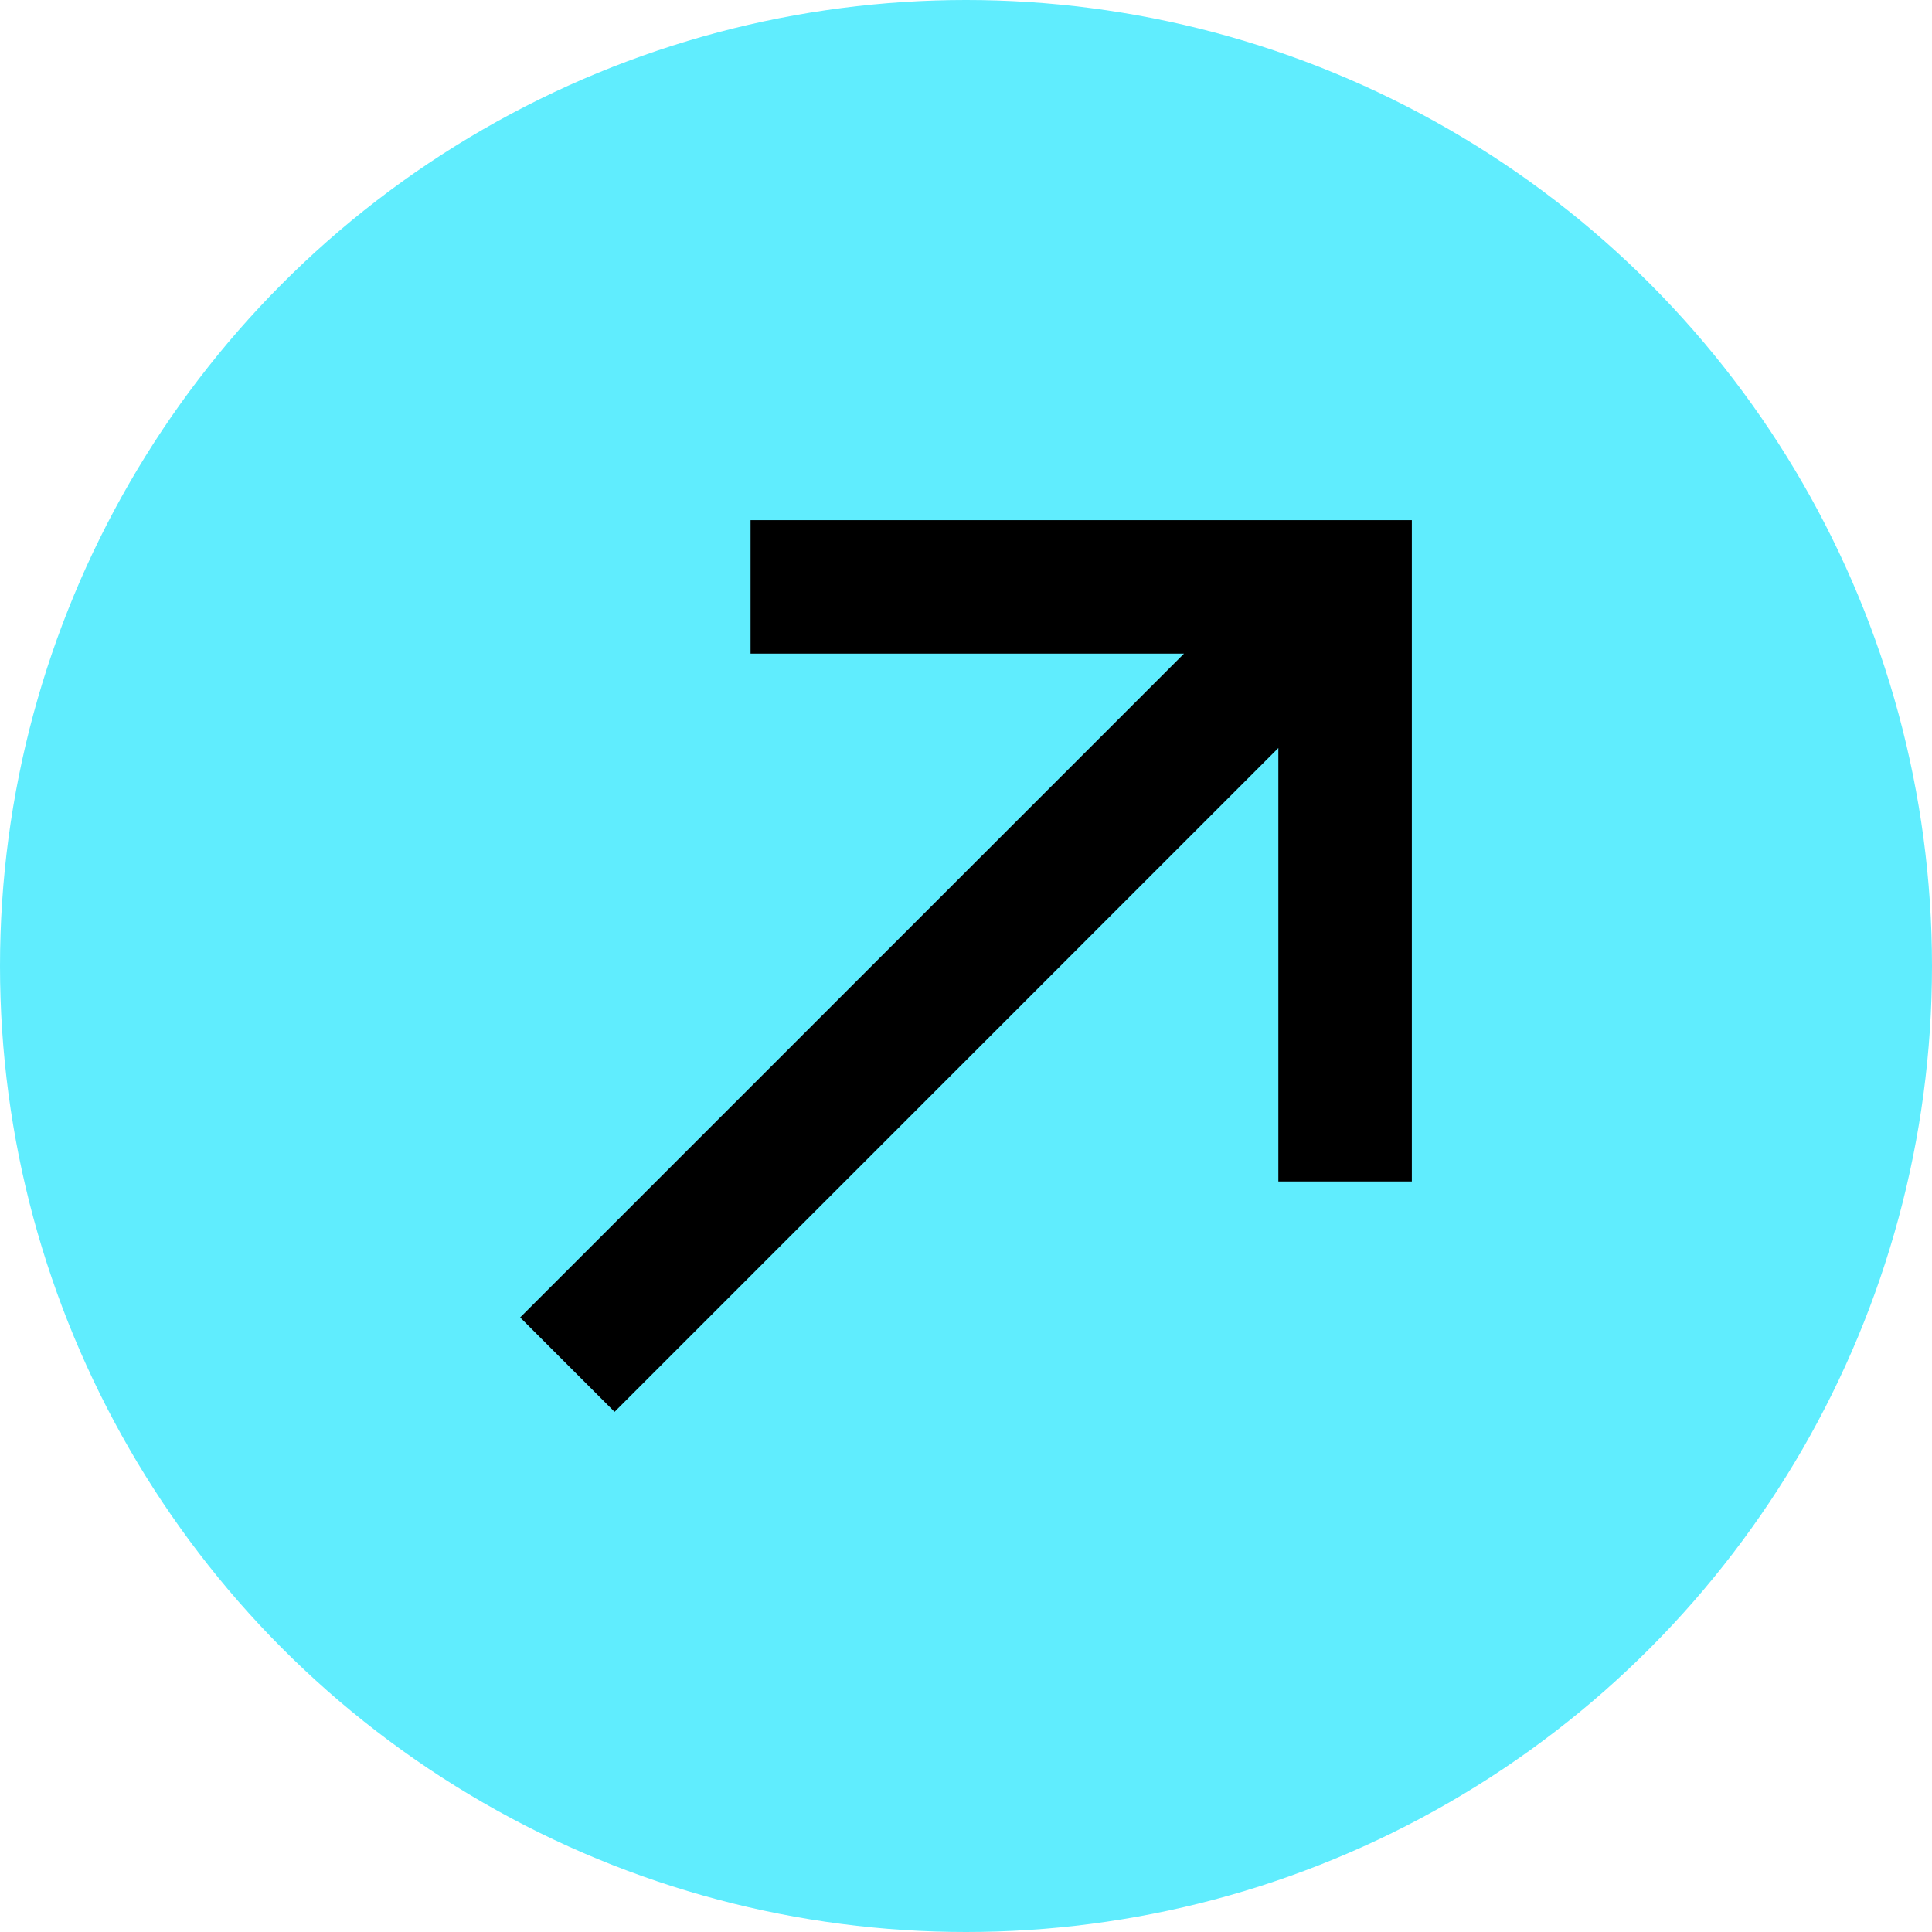 <?xml version="1.0" encoding="UTF-8"?> <svg xmlns="http://www.w3.org/2000/svg" width="52" height="52" viewBox="0 0 52 52" fill="none"><circle cx="26" cy="26" r="26" fill="#60EDFE"></circle><path d="M14 35.459L31.867 17.593H20.201V14H38V31.799H34.407V20.133L16.541 38L14 35.459Z" fill="black"></path></svg> 